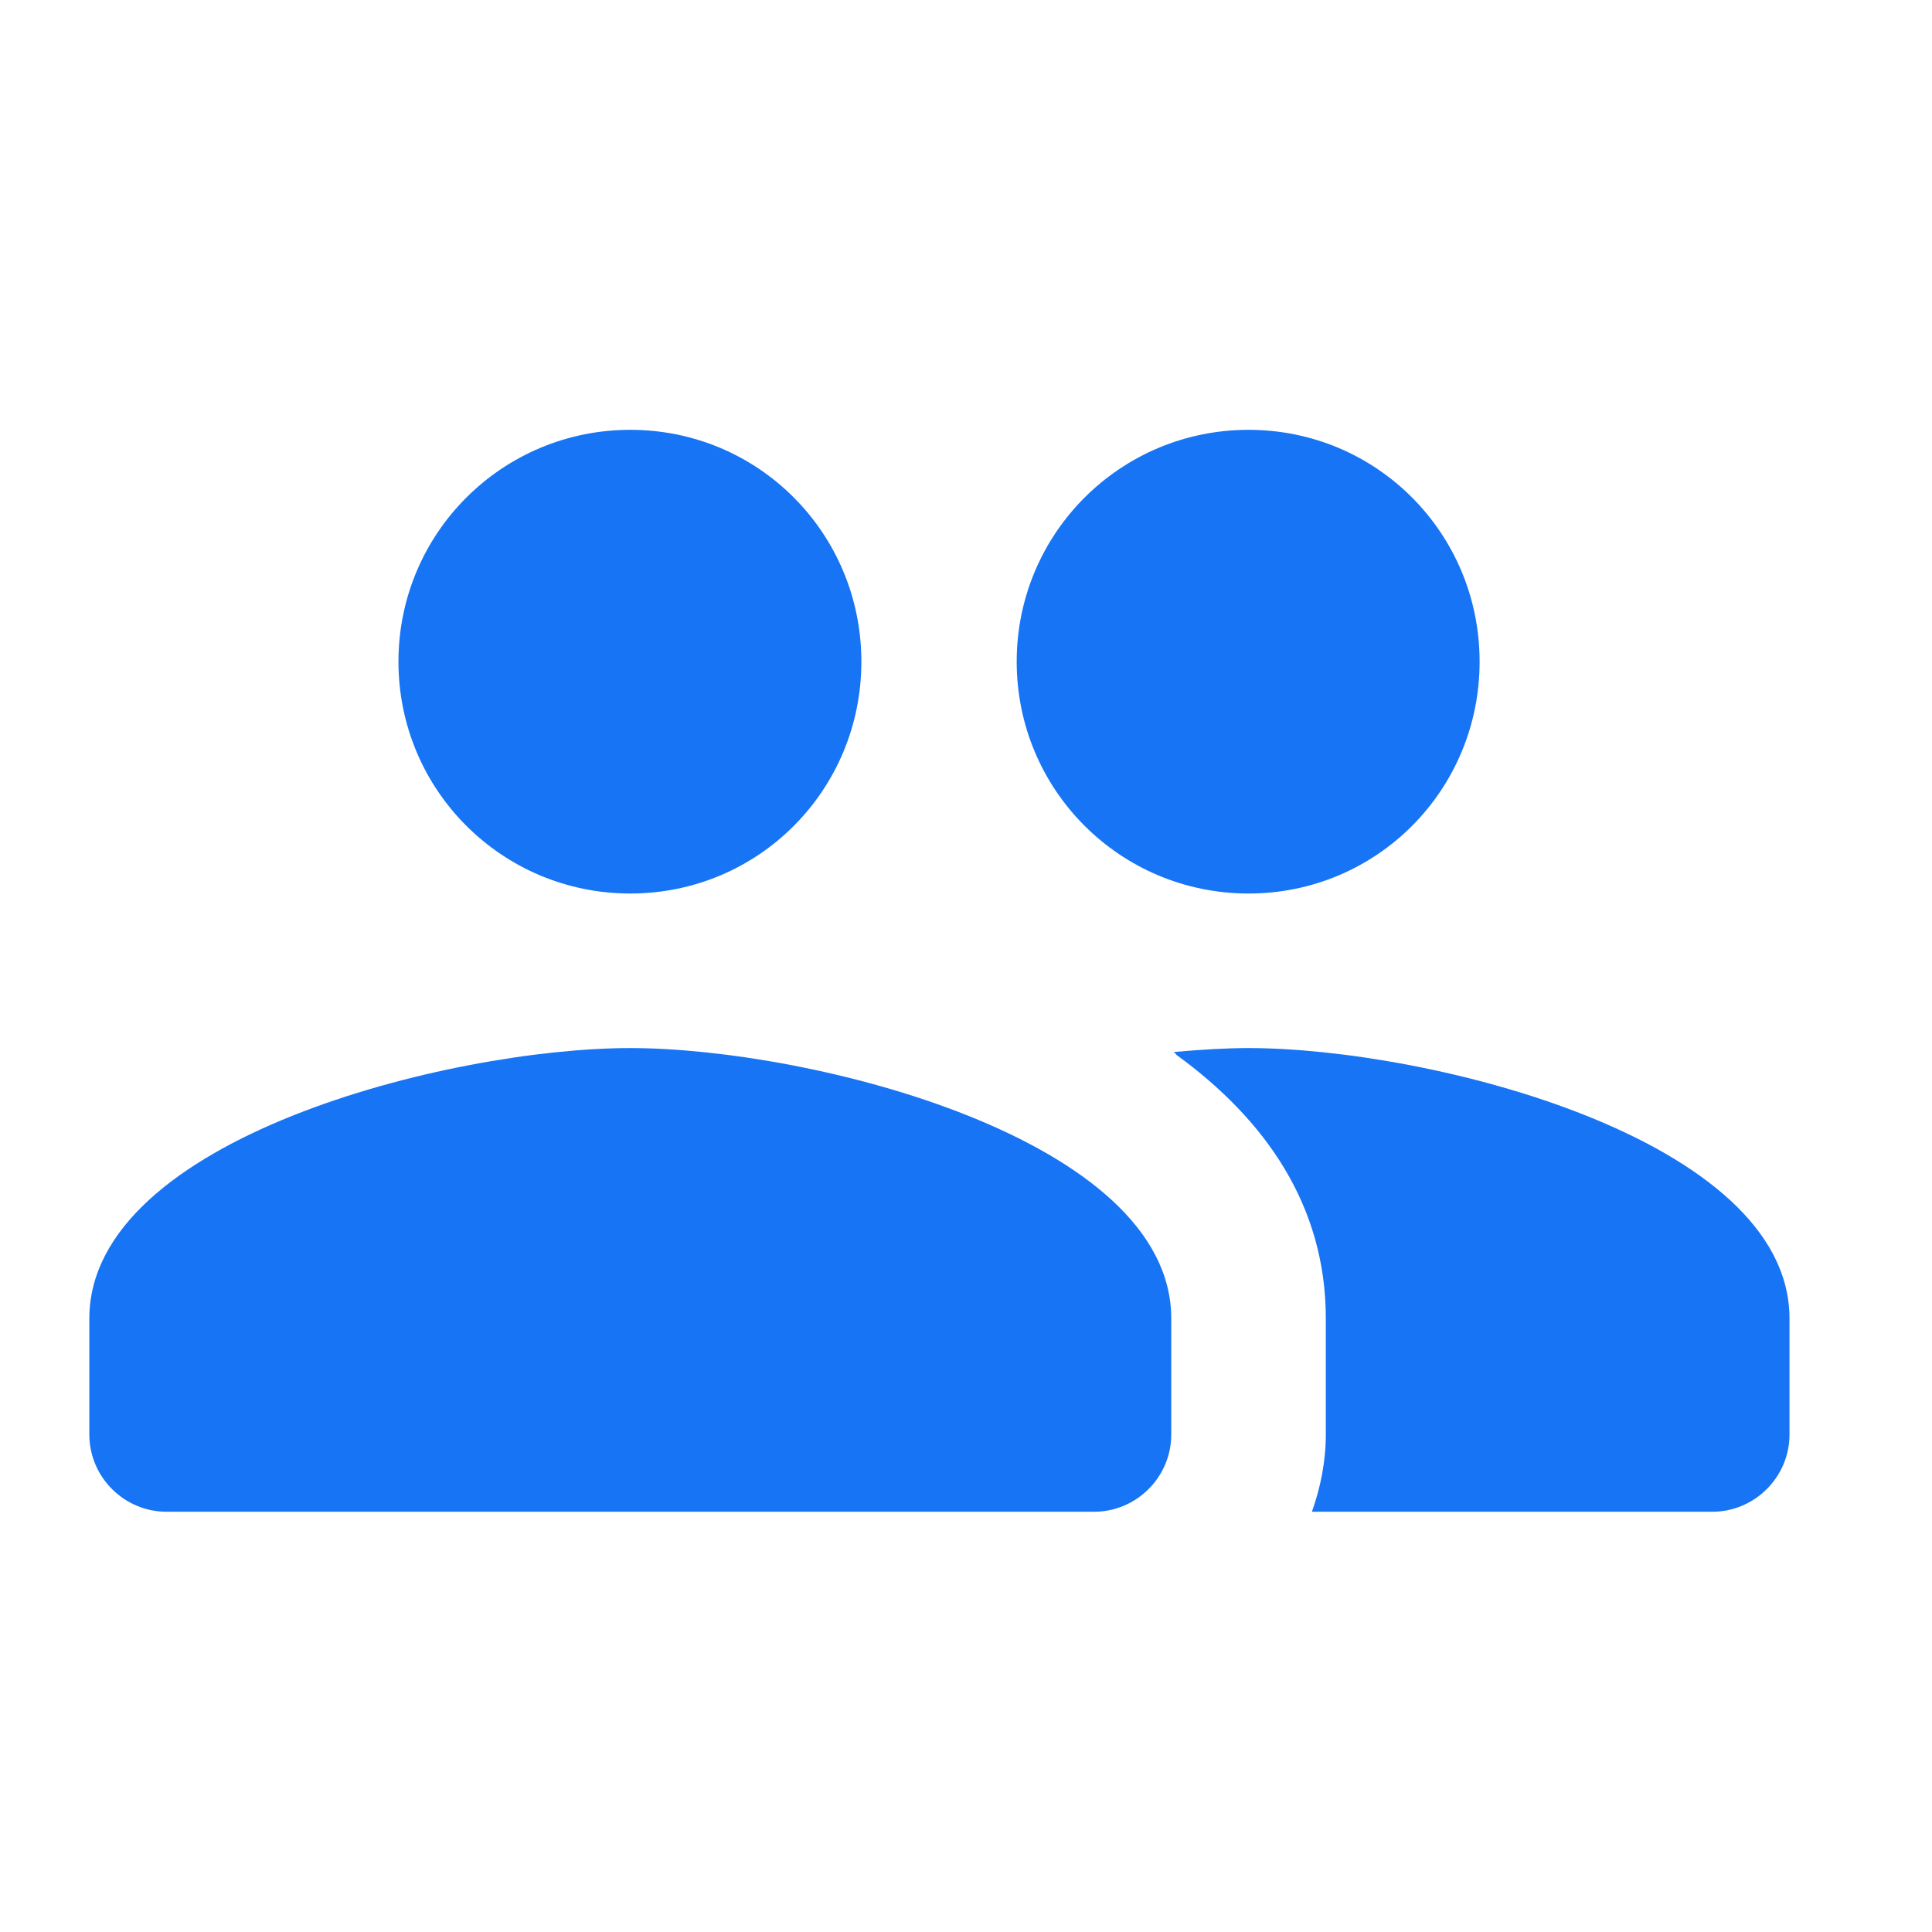 <svg width="25" height="25" viewBox="0 0 25 25" fill="none" xmlns="http://www.w3.org/2000/svg">
<g id="group_24px">
<path id="icon/social/group_24px" fill-rule="evenodd" clip-rule="evenodd" d="M11.146 8.562C11.146 10.223 9.816 11.562 8.156 11.562C6.496 11.562 5.156 10.223 5.156 8.562C5.156 6.902 6.496 5.562 8.156 5.562C9.816 5.562 11.146 6.902 11.146 8.562ZM19.146 8.562C19.146 10.223 17.816 11.562 16.156 11.562C14.496 11.562 13.156 10.223 13.156 8.562C13.156 6.902 14.496 5.562 16.156 5.562C17.816 5.562 19.146 6.902 19.146 8.562ZM8.156 13.562C5.826 13.562 1.156 14.732 1.156 17.062V18.562C1.156 19.113 1.606 19.562 2.156 19.562H14.156C14.706 19.562 15.156 19.113 15.156 18.562V17.062C15.156 14.732 10.486 13.562 8.156 13.562ZM15.186 13.613C15.536 13.582 15.866 13.562 16.156 13.562C18.486 13.562 23.156 14.732 23.156 17.062V18.562C23.156 19.113 22.706 19.562 22.156 19.562H16.976C17.086 19.253 17.156 18.913 17.156 18.562V17.062C17.156 15.592 16.366 14.482 15.226 13.652C15.223 13.649 15.22 13.646 15.217 13.641C15.209 13.631 15.2 13.62 15.186 13.613Z" fill="#1674F5"/>
</g>
</svg>
